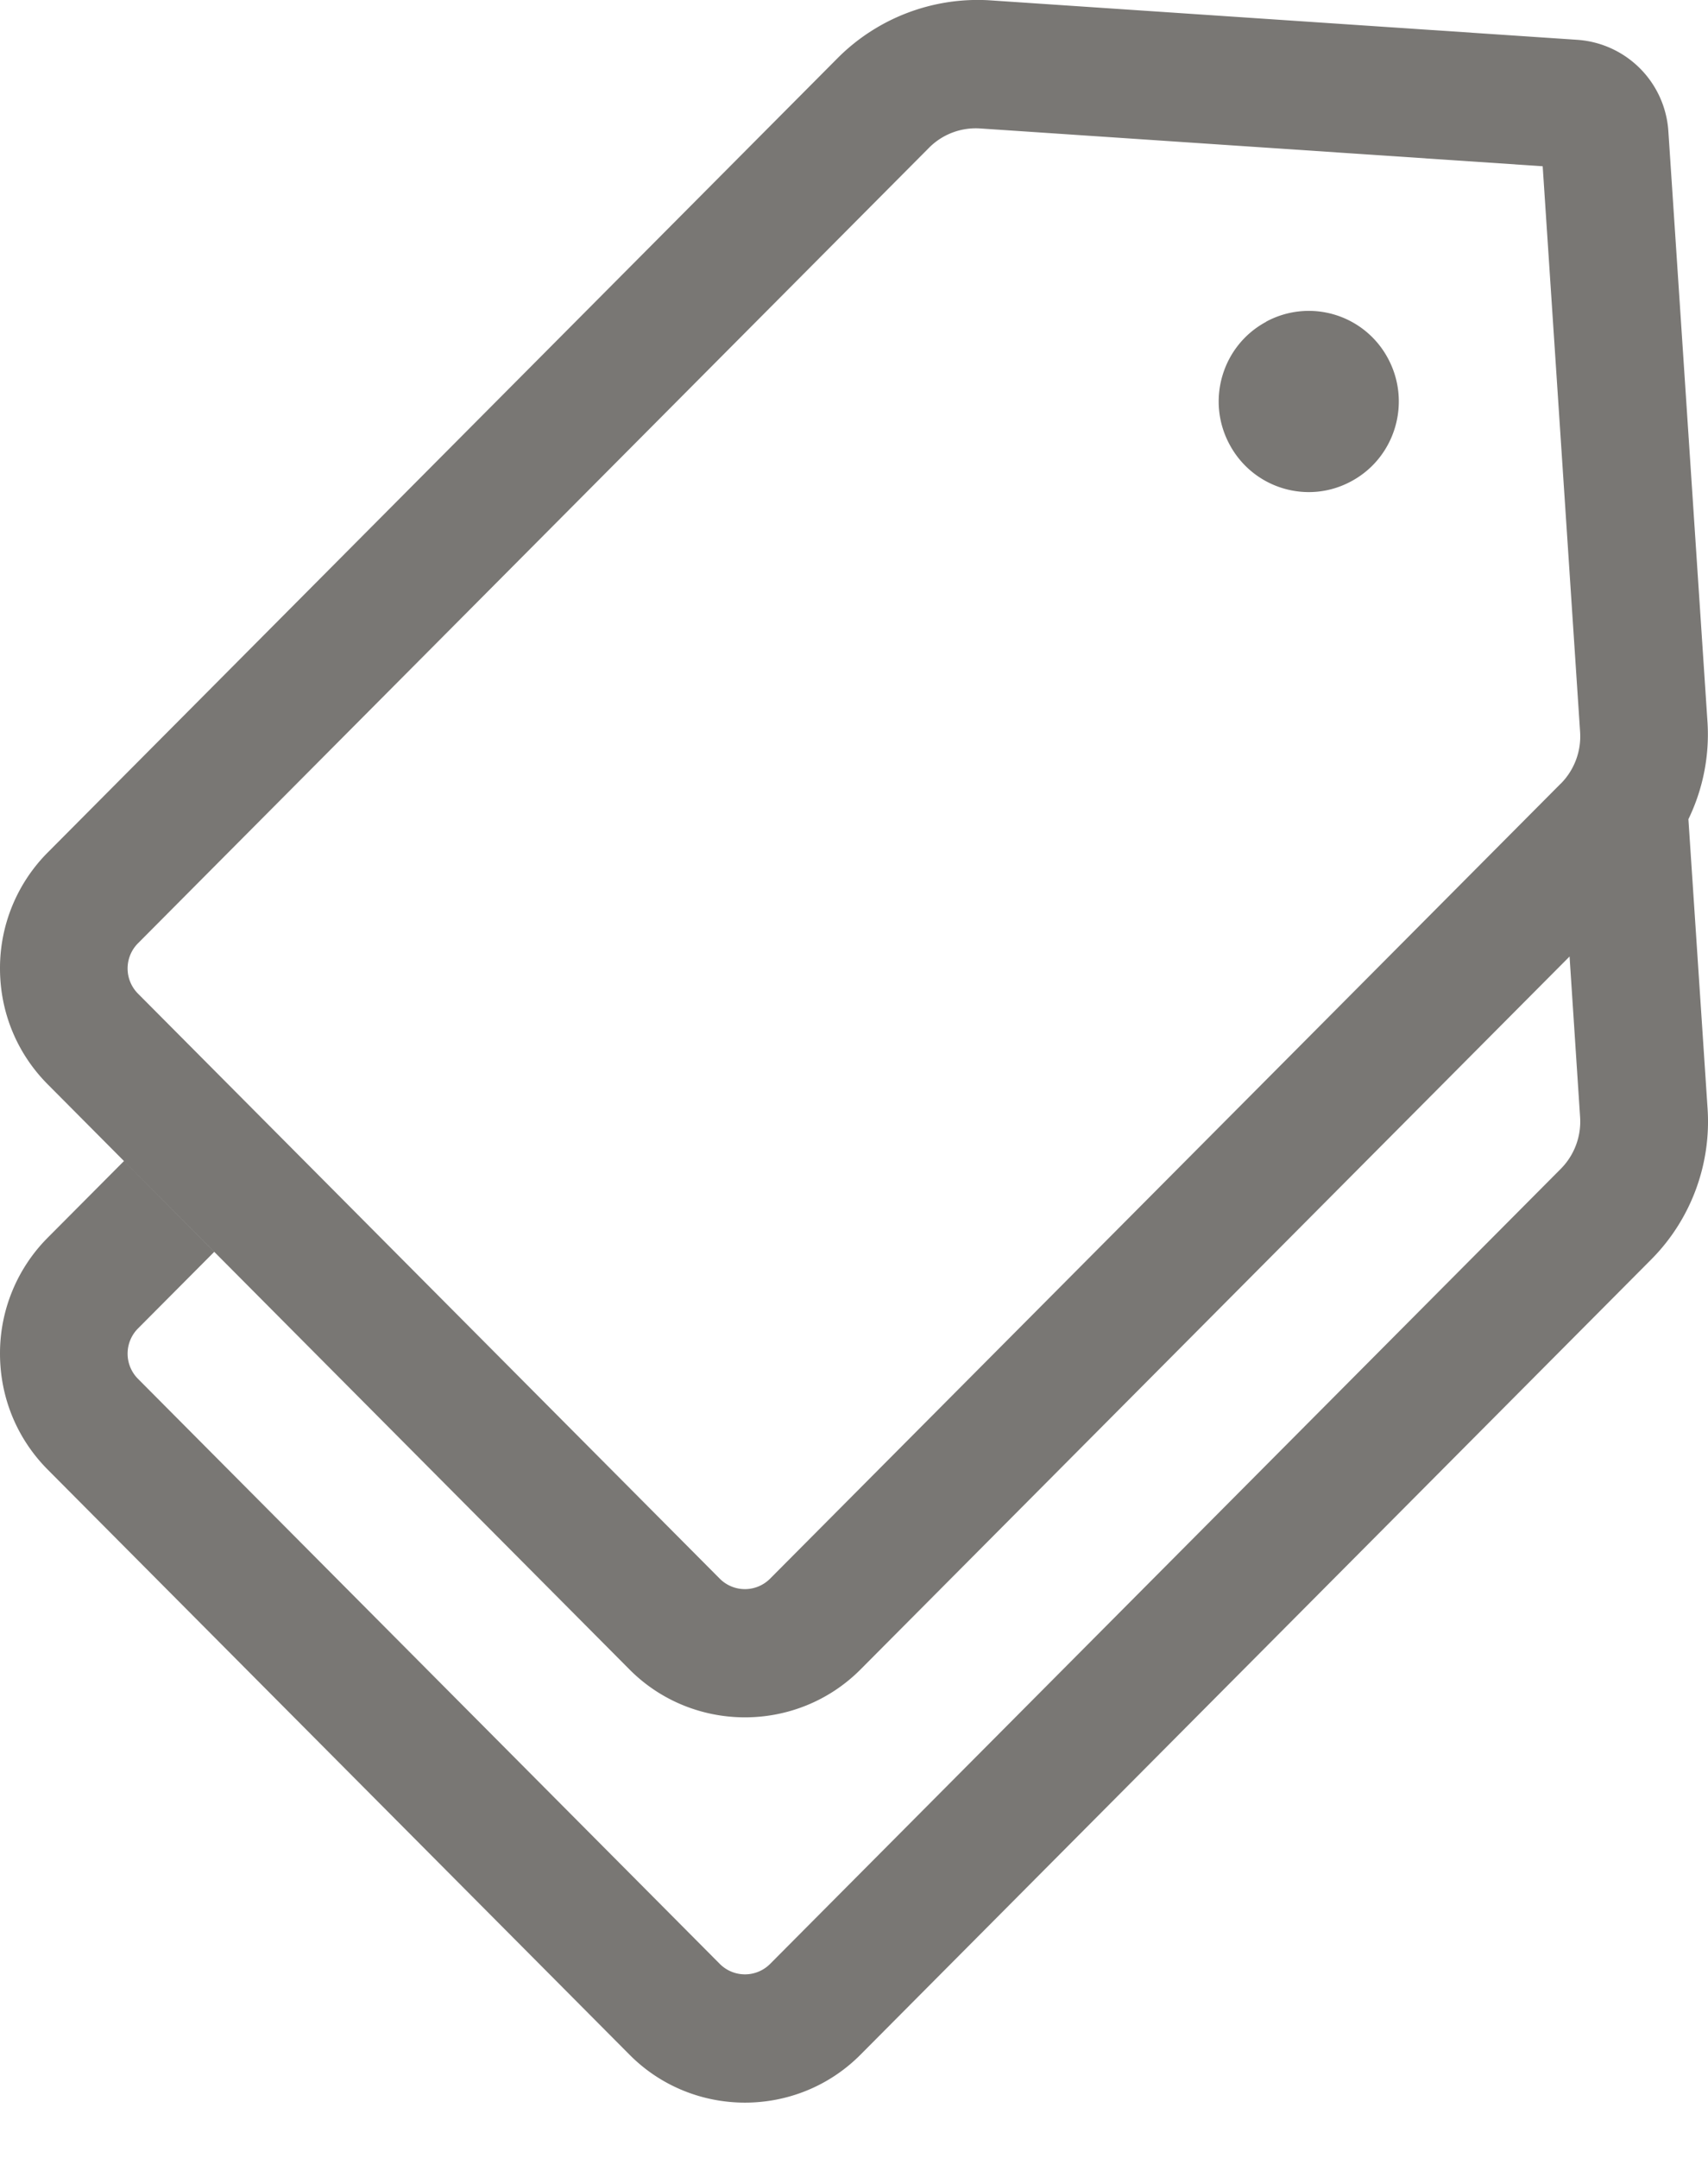 <svg xmlns="http://www.w3.org/2000/svg" viewBox="0 0 19 24">
  <path d="M17.361 8.716l-8.793 8.84a.395.395 0 01-.561.002l-6.47-6.505a.397.397 0 010-.564l8.792-8.84a.734.734 0 01.58-.22l6.252.42.416 6.288a.746.746 0 01-.216.58m1.634-.676l-.436-6.582a1.09 1.09 0 00-1.01-1.016l-6.547-.44a2.201 2.201 0 00-1.676.635L.533 9.479A1.822 1.822 0 000 10.77c0 .49.19.948.533 1.292l6.47 6.506c.353.355.82.532 1.284.532.465 0 .931-.177 1.285-.532l7.888-7.93.117 1.783a.746.746 0 01-.216.58l-8.793 8.84a.395.395 0 01-.561.001l-6.47-6.505a.397.397 0 010-.564l.846-.85-1.004-1.01-.846.85A1.822 1.822 0 000 15.054c0 .49.19.949.533 1.293l6.47 6.505c.353.356.82.533 1.284.533.465 0 .931-.177 1.285-.533l8.794-8.842c.443-.444.672-1.06.629-1.685l-.213-3.214a2.16 2.16 0 00.213-1.07m-4.91-4.462c-.488.262-.671.874-.408 1.363.261.49.869.675 1.356.41.487-.262.67-.874.408-1.364a.998.998 0 00-1.357-.41" fill="#797774"/>
</svg>